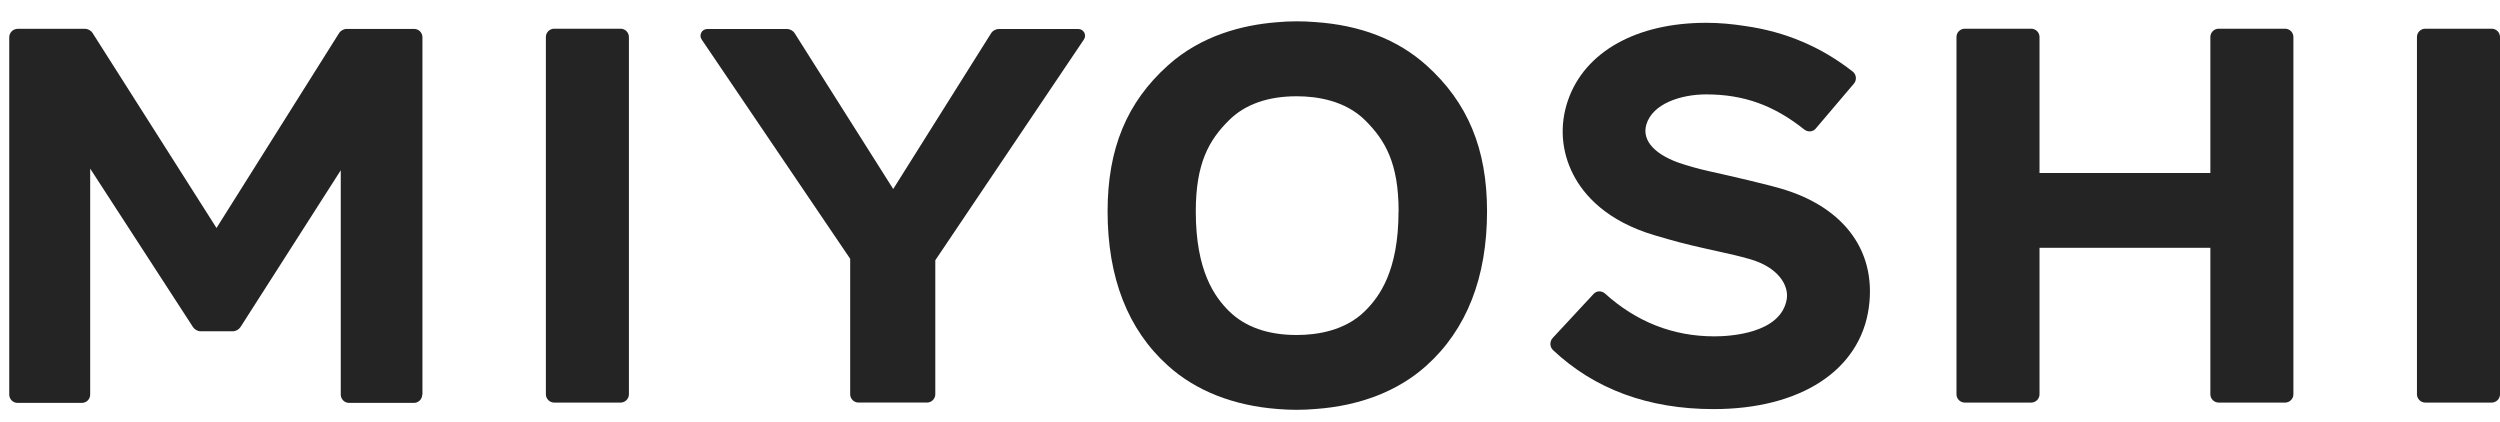 <svg width="83" height="14" viewBox="0 0 83 14" fill="none" xmlns="http://www.w3.org/2000/svg">
<path d="M14.025 13.1V1.236C14.025 1.084 13.901 0.96 13.749 0.96H11.516C11.409 0.96 11.31 1.015 11.254 1.105L7.188 7.569L3.077 1.101C3.022 1.012 2.922 0.957 2.815 0.957H0.586C0.431 0.96 0.307 1.084 0.307 1.236V13.1C0.307 13.252 0.431 13.376 0.582 13.376H2.719C2.87 13.376 2.994 13.252 2.994 13.1V5.598L6.406 10.857C6.465 10.946 6.561 10.998 6.668 10.998H7.726C7.833 10.998 7.929 10.943 7.988 10.853L11.313 5.653V13.1C11.313 13.252 11.437 13.376 11.589 13.376H13.742C13.894 13.376 14.018 13.252 14.018 13.1" fill="#242424"/>
<path d="M18.399 13.366H20.604C20.756 13.366 20.88 13.241 20.88 13.09V1.229C20.88 1.077 20.756 0.953 20.604 0.953H18.399C18.247 0.953 18.123 1.077 18.123 1.229V13.09C18.123 13.241 18.247 13.366 18.399 13.366Z" fill="#242424"/>
<path d="M73.384 5.743H67.712V1.229C67.712 1.077 67.588 0.953 67.436 0.953H65.231C65.079 0.953 64.955 1.077 64.955 1.229V13.09C64.955 13.241 65.079 13.366 65.231 13.366H67.436C67.588 13.366 67.712 13.241 67.712 13.09V8.228H73.384V13.09C73.384 13.241 73.508 13.366 73.66 13.366H75.865C76.017 13.366 76.141 13.241 76.141 13.09V1.229C76.141 1.077 76.017 0.953 75.865 0.953H73.66C73.508 0.953 73.384 1.077 73.384 1.229V5.743Z" fill="#242424"/>
<path d="M80.243 1.229V13.09C80.243 13.241 80.367 13.366 80.519 13.366H82.724C82.876 13.366 83 13.241 83 13.09V1.229C83 1.077 82.876 0.953 82.724 0.953H80.519C80.367 0.953 80.243 1.077 80.243 1.229Z" fill="#242424"/>
<path d="M29.656 6.277L26.386 1.108C26.331 1.018 26.231 0.963 26.124 0.963H23.481C23.302 0.963 23.195 1.163 23.295 1.311L28.226 8.592V13.089C28.226 13.241 28.35 13.365 28.502 13.365H30.776C30.928 13.365 31.052 13.241 31.052 13.089V8.64L35.986 1.311C36.086 1.163 35.979 0.963 35.8 0.963H33.164C33.057 0.963 32.957 1.018 32.902 1.108L29.656 6.273" fill="#242424"/>
<path d="M58.878 6.191L58.73 6.153C58.237 6.029 57.875 5.939 57.172 5.781C56.462 5.622 56.369 5.602 55.897 5.457C54.96 5.167 54.495 4.675 54.66 4.13C54.867 3.441 55.804 3.134 56.645 3.134C57.899 3.134 58.898 3.5 59.901 4.299C60.018 4.392 60.187 4.382 60.28 4.271L61.548 2.779C61.652 2.659 61.635 2.473 61.51 2.376C60.463 1.556 59.281 1.053 57.934 0.863C57.517 0.798 57.093 0.757 56.645 0.757C54.329 0.757 52.616 1.718 52.058 3.327C51.772 4.151 51.834 5.026 52.234 5.798C52.572 6.456 53.319 7.338 54.953 7.817C55.604 8.007 55.849 8.079 56.676 8.265L57.127 8.365C57.486 8.445 57.678 8.486 58.071 8.596C59.04 8.865 59.398 9.478 59.319 9.937C59.122 11.077 57.43 11.167 56.917 11.167C55.542 11.167 54.326 10.684 53.288 9.747C53.178 9.647 53.009 9.647 52.909 9.757L51.548 11.222C51.445 11.336 51.448 11.515 51.559 11.622C52.934 12.917 54.722 13.582 56.889 13.582C59.784 13.582 61.759 12.29 62.045 10.209C62.313 8.258 61.131 6.759 58.881 6.194" fill="#242424"/>
<path d="M47.354 2.166C46.403 1.311 45.159 0.832 43.653 0.732C43.457 0.715 43.253 0.708 43.05 0.708C42.823 0.708 42.602 0.718 42.385 0.739C41.258 0.829 39.89 1.173 38.781 2.166C37.409 3.396 36.772 4.936 36.772 7.018C36.772 9.223 37.447 10.949 38.781 12.145C39.707 12.979 40.958 13.468 42.419 13.579C42.626 13.596 42.833 13.606 43.047 13.606C43.26 13.606 43.464 13.596 43.667 13.579C45.152 13.475 46.417 12.982 47.351 12.145C48.691 10.943 49.37 9.216 49.37 7.014C49.37 4.94 48.729 3.399 47.351 2.162M46.431 7.021C46.431 8.996 45.796 9.854 45.318 10.326C44.656 10.984 43.718 11.122 43.05 11.122C42.092 11.122 41.334 10.853 40.803 10.329C40.331 9.86 39.7 9.006 39.7 7.021C39.7 5.412 40.142 4.647 40.803 3.992C41.334 3.465 42.092 3.196 43.05 3.196C43.718 3.196 44.656 3.334 45.321 3.992C45.989 4.654 46.434 5.419 46.434 7.021H46.431Z" fill="#242424"/>
</svg>
